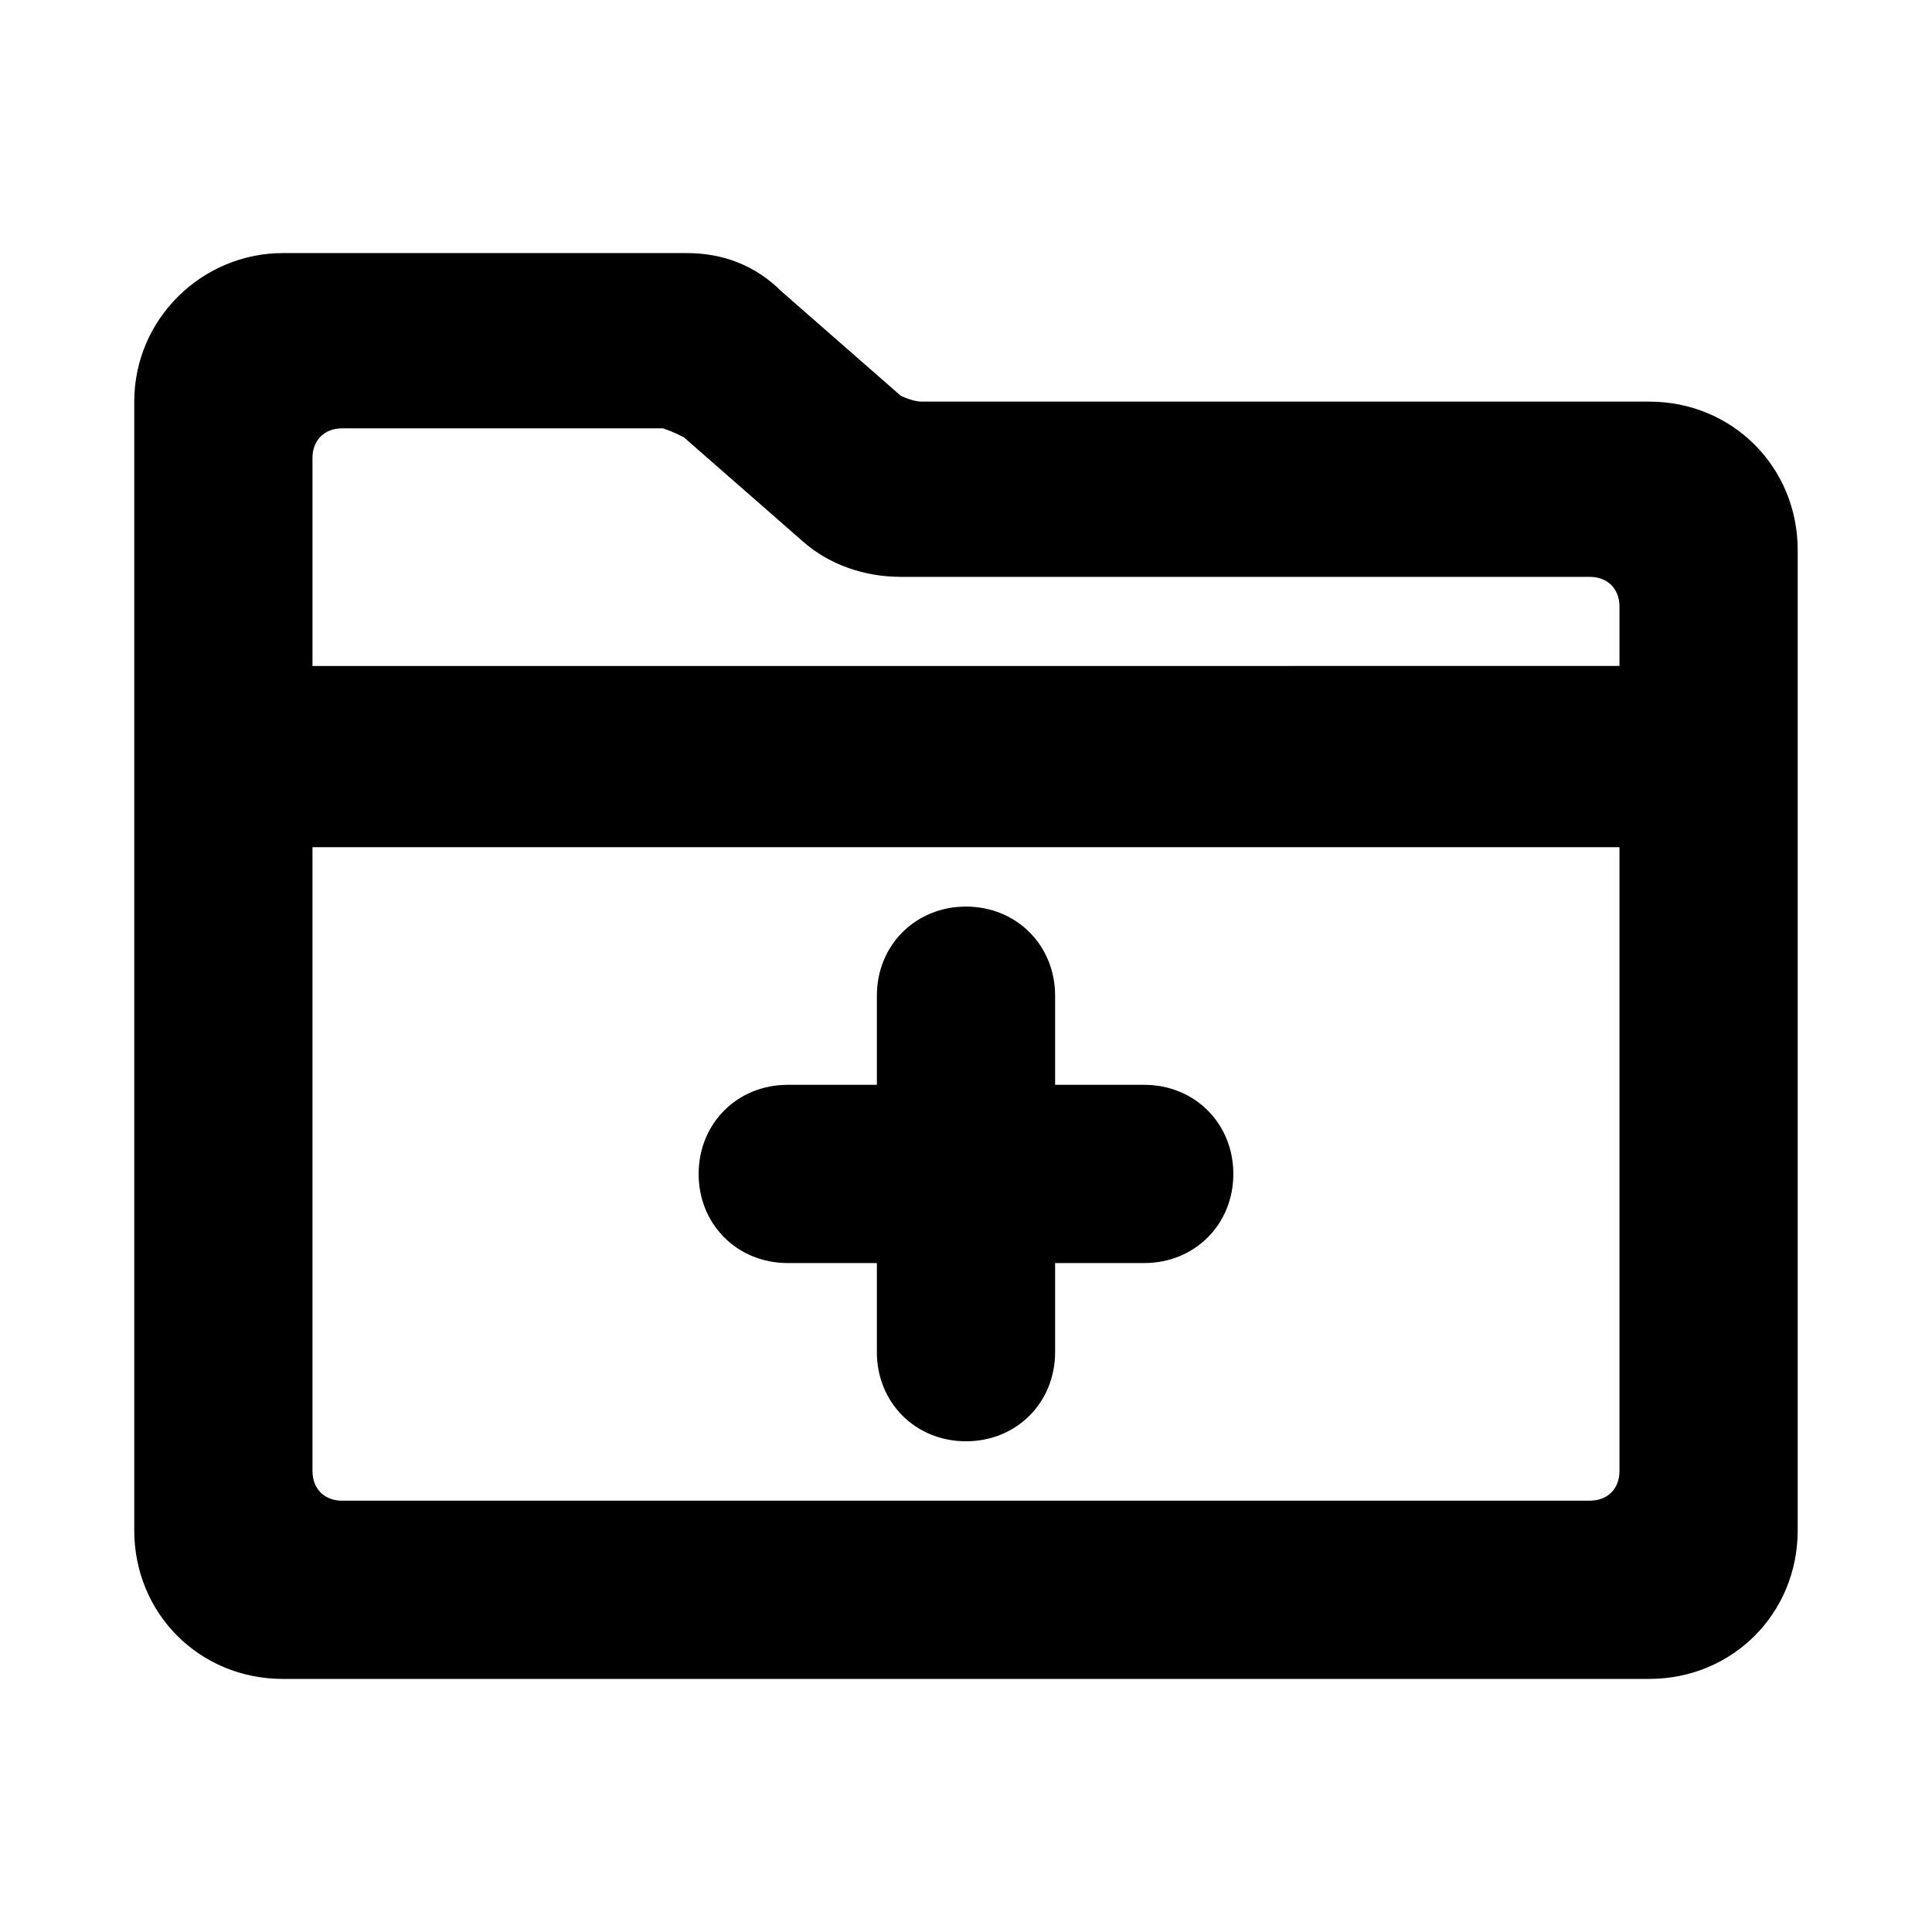 <?xml version="1.0" encoding="UTF-8"?>
<!-- Uploaded to: ICON Repo, www.svgrepo.com, Generator: ICON Repo Mixer Tools -->
<svg fill="#000000" width="800px" height="800px" version="1.1" viewBox="144 144 512 512" xmlns="http://www.w3.org/2000/svg">
 <g>
  <path d="m581.05 250.43h-192.86c-1.574 0-3.938-0.789-5.512-1.574l-31.488-27.551c-7.086-7.086-15.742-10.234-25.191-10.234h-107.06c-21.254 0-39.359 17.32-39.359 39.359v299.14c0 22.043 17.32 39.359 39.359 39.359h362.11c22.043 0 39.359-17.32 39.359-39.359v-259.78c0-22.039-17.316-39.359-39.359-39.359zm-255.84 9.445 31.488 27.551c7.086 6.297 16.531 9.445 25.977 9.445l182.63 0.004c4.723 0 7.871 3.148 7.871 7.871v15.742l-346.37 0.004v-55.105c0-4.723 3.148-7.871 7.871-7.871h85.02c2.363 0.785 3.938 1.574 5.512 2.359zm-98.402 273.95v-165.31h346.37v165.31c0 4.723-3.148 7.871-7.871 7.871h-330.62c-4.727 0-7.875-3.148-7.875-7.871z"/>
  <path d="m447.23 431.49h-23.617v-23.617c0-13.383-10.234-23.617-23.617-23.617-13.383 0-23.617 10.234-23.617 23.617v23.617h-23.617c-13.383 0-23.617 10.234-23.617 23.617 0 13.383 10.234 23.617 23.617 23.617h23.617v23.617c0 13.383 10.234 23.617 23.617 23.617 13.383 0 23.617-10.234 23.617-23.617v-23.617h23.617c13.383 0 23.617-10.234 23.617-23.617 0-13.387-10.234-23.617-23.617-23.617z"/>
 </g>
</svg>